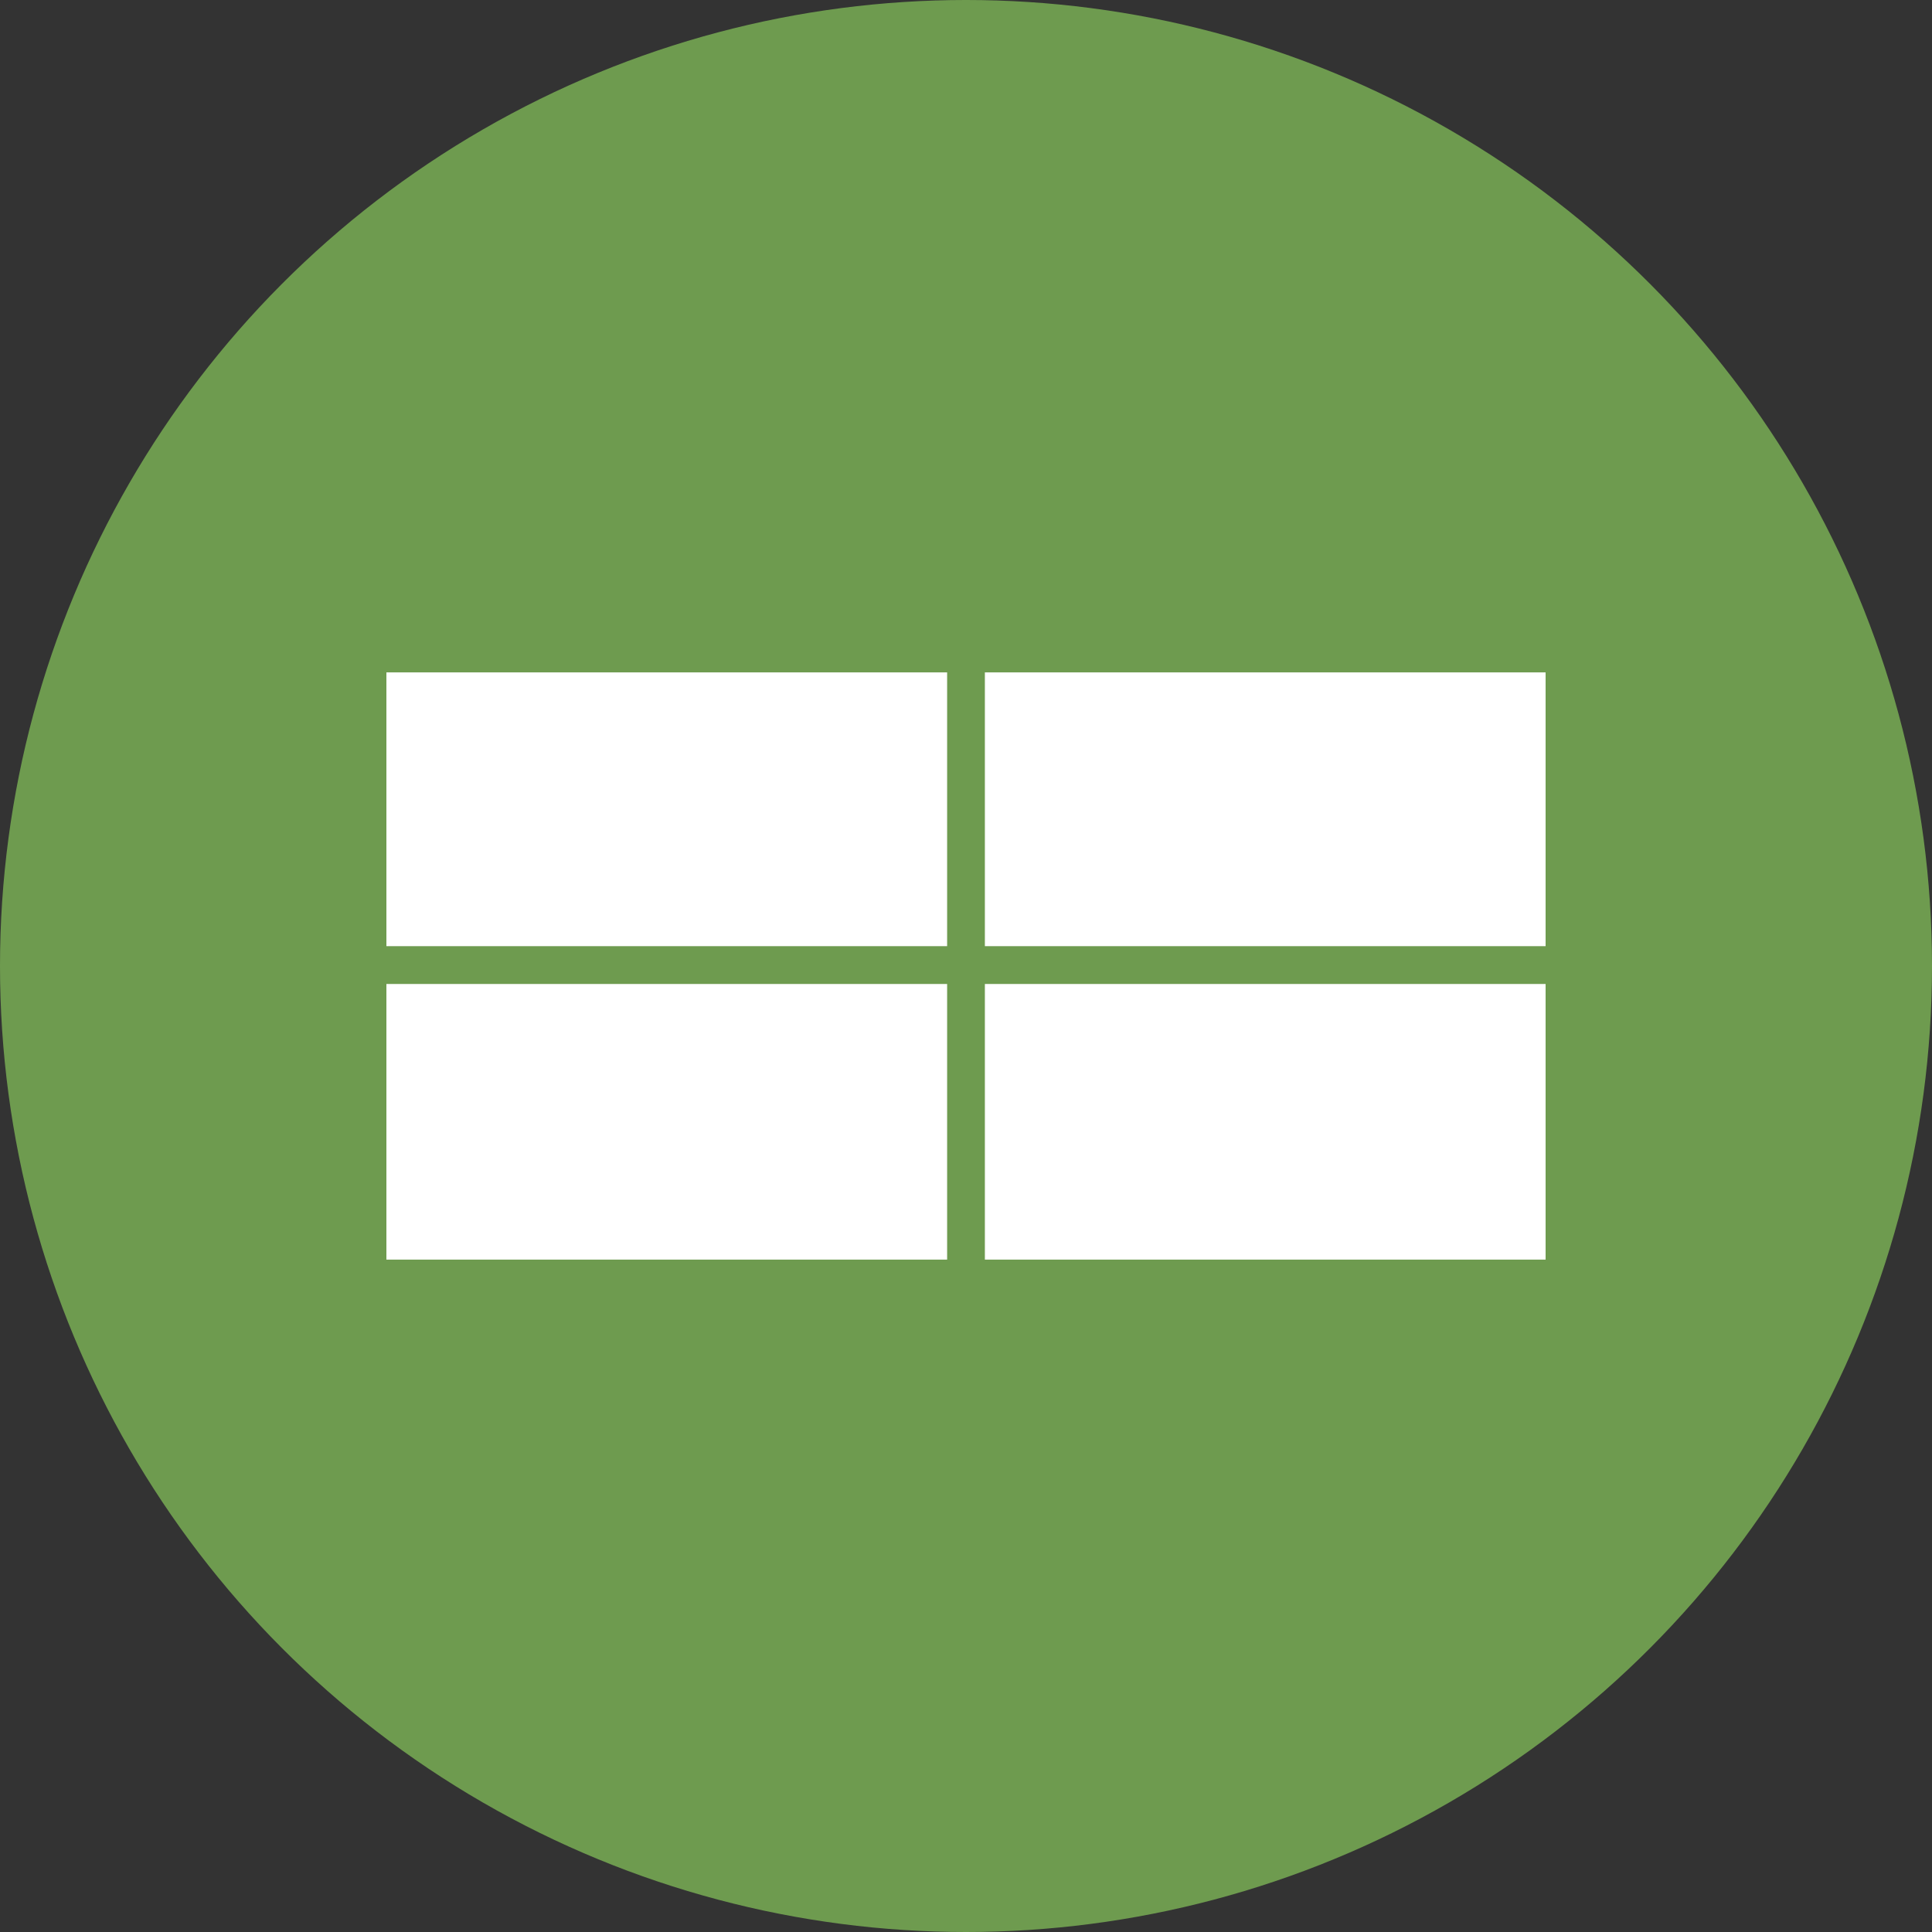 <?xml version='1.0' encoding='utf-8'?>
<svg xmlns="http://www.w3.org/2000/svg" id="Layer_1" data-name="Layer 1" viewBox="0 0 300 300" width="300" height="300"><rect x="0" y="0" width="300" height="300" fill="#333333" stroke="none"/><defs><clipPath id="bz_circular_clip"><circle cx="150.0" cy="150.0" r="150.0" /></clipPath></defs><g clip-path="url(#bz_circular_clip)"><rect x="-0.5" y="-0.5" width="301" height="301" fill="#6e9b4f" /><rect x="152.93" y="104.41" width="87.07" height="42.51" fill="#fff" /><rect x="152.93" y="152.79" width="87.07" height="42.8" fill="#fff" /><rect x="60" y="104.41" width="87.07" height="42.51" fill="#fff" /><rect x="60" y="152.79" width="87.07" height="42.8" fill="#fff" /></g></svg>